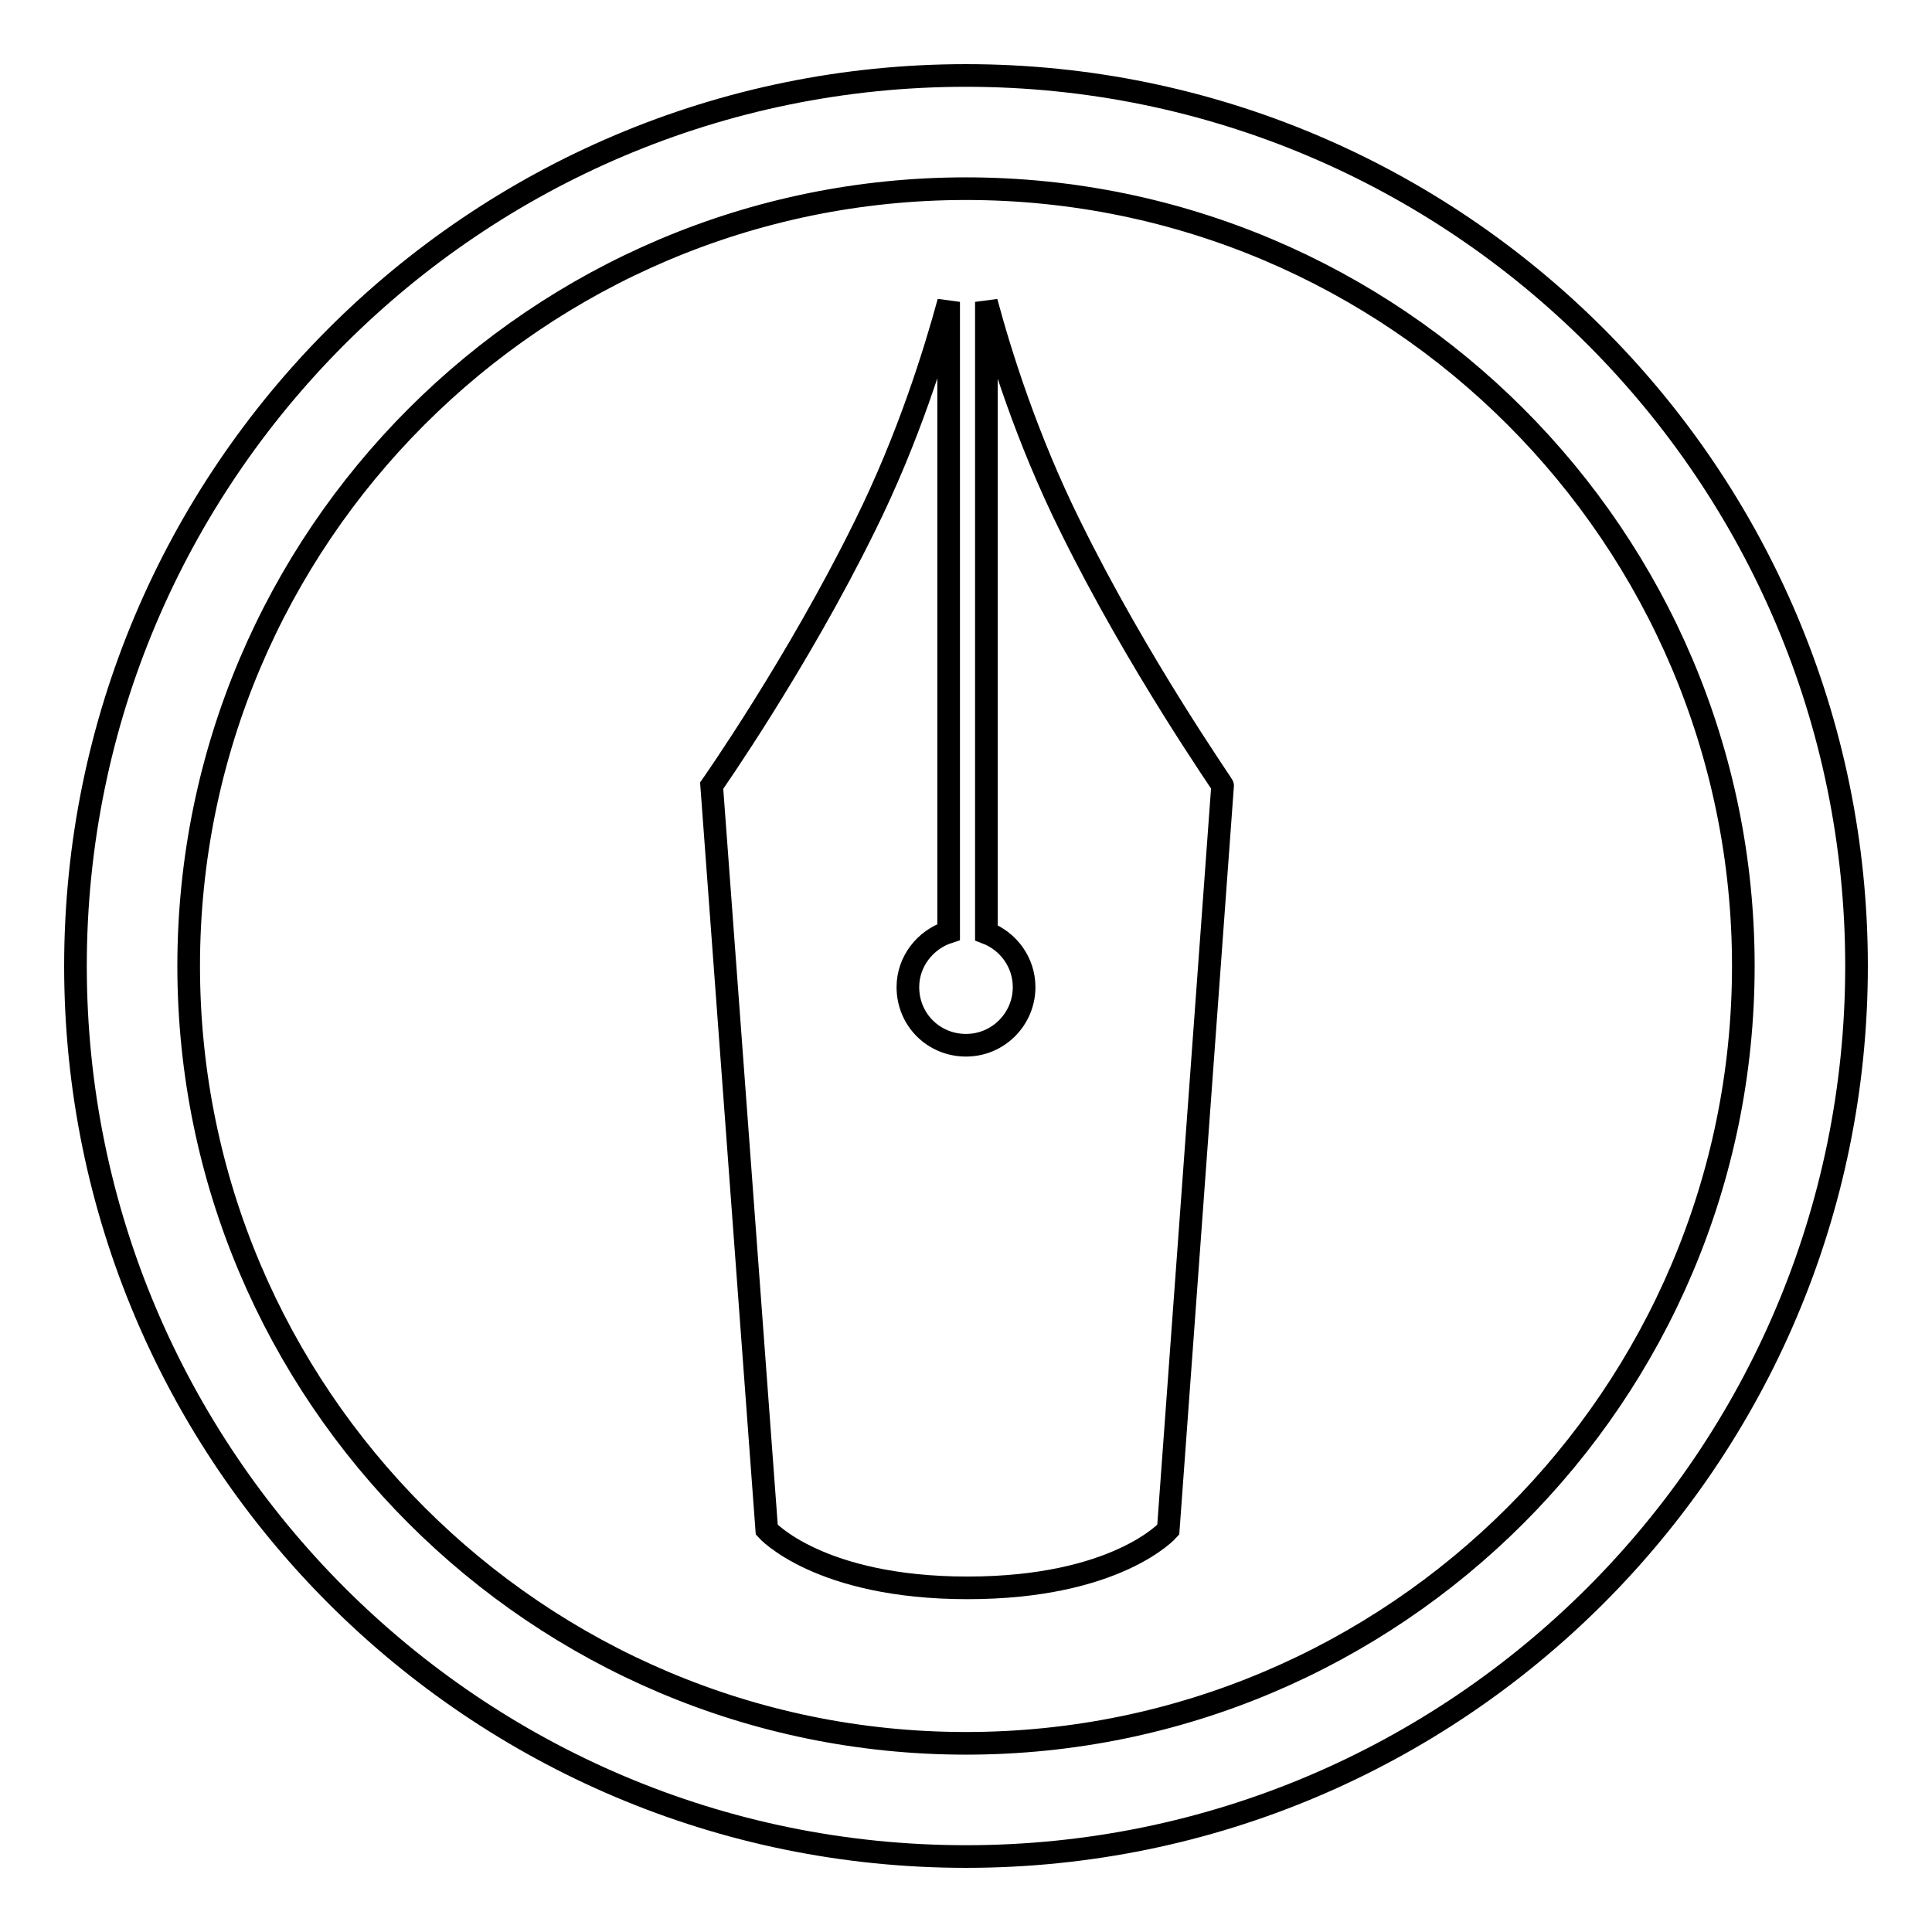 <?xml version="1.0" encoding="utf-8"?>
<!-- Svg Vector Icons : http://www.onlinewebfonts.com/icon -->
<!DOCTYPE svg PUBLIC "-//W3C//DTD SVG 1.1//EN" "http://www.w3.org/Graphics/SVG/1.1/DTD/svg11.dtd">
<svg version="1.1" xmlns="http://www.w3.org/2000/svg" xmlns:xlink="http://www.w3.org/1999/xlink" x="0px" y="0px" viewBox="0 0 256 256" enable-background="new 0 0 256 256" xml:space="preserve">
<g> <path stroke-width="3" fill-opacity="0" stroke="#000000"  d="M128,246c-65.1,0-118-52.9-118-118C10,62.9,62.9,10,128,10c65.1,0,118,52.9,118,118 C246,193.1,193.1,246,128,246z M128,25C71.2,25,25,71.2,25,128c0,56.8,46.2,103,103,103c56.8,0,103-46.2,103-103 C231,71.2,184.8,25,128,25L128,25z"/> <path stroke-width="3" fill-opacity="0" stroke="#000000"  d="M141.8,69.7c-5.8-11.7-9.3-23-11.1-29.7v83.6c2.9,1.1,5,3.9,5,7.2c0,4.2-3.4,7.7-7.7,7.7s-7.7-3.4-7.7-7.7 c0-3.4,2.3-6.3,5.4-7.3V40c-1.8,6.6-5.3,18-11.1,29.7c-9,18.3-20.3,34.4-20.3,34.4l7.3,98.6c0,0,6.9,7.7,26.6,7.7 c19.8,0,26.6-7.7,26.6-7.7l7.2-98.6C162.1,104.1,150.8,88,141.8,69.7L141.8,69.7z"/></g>
</svg>